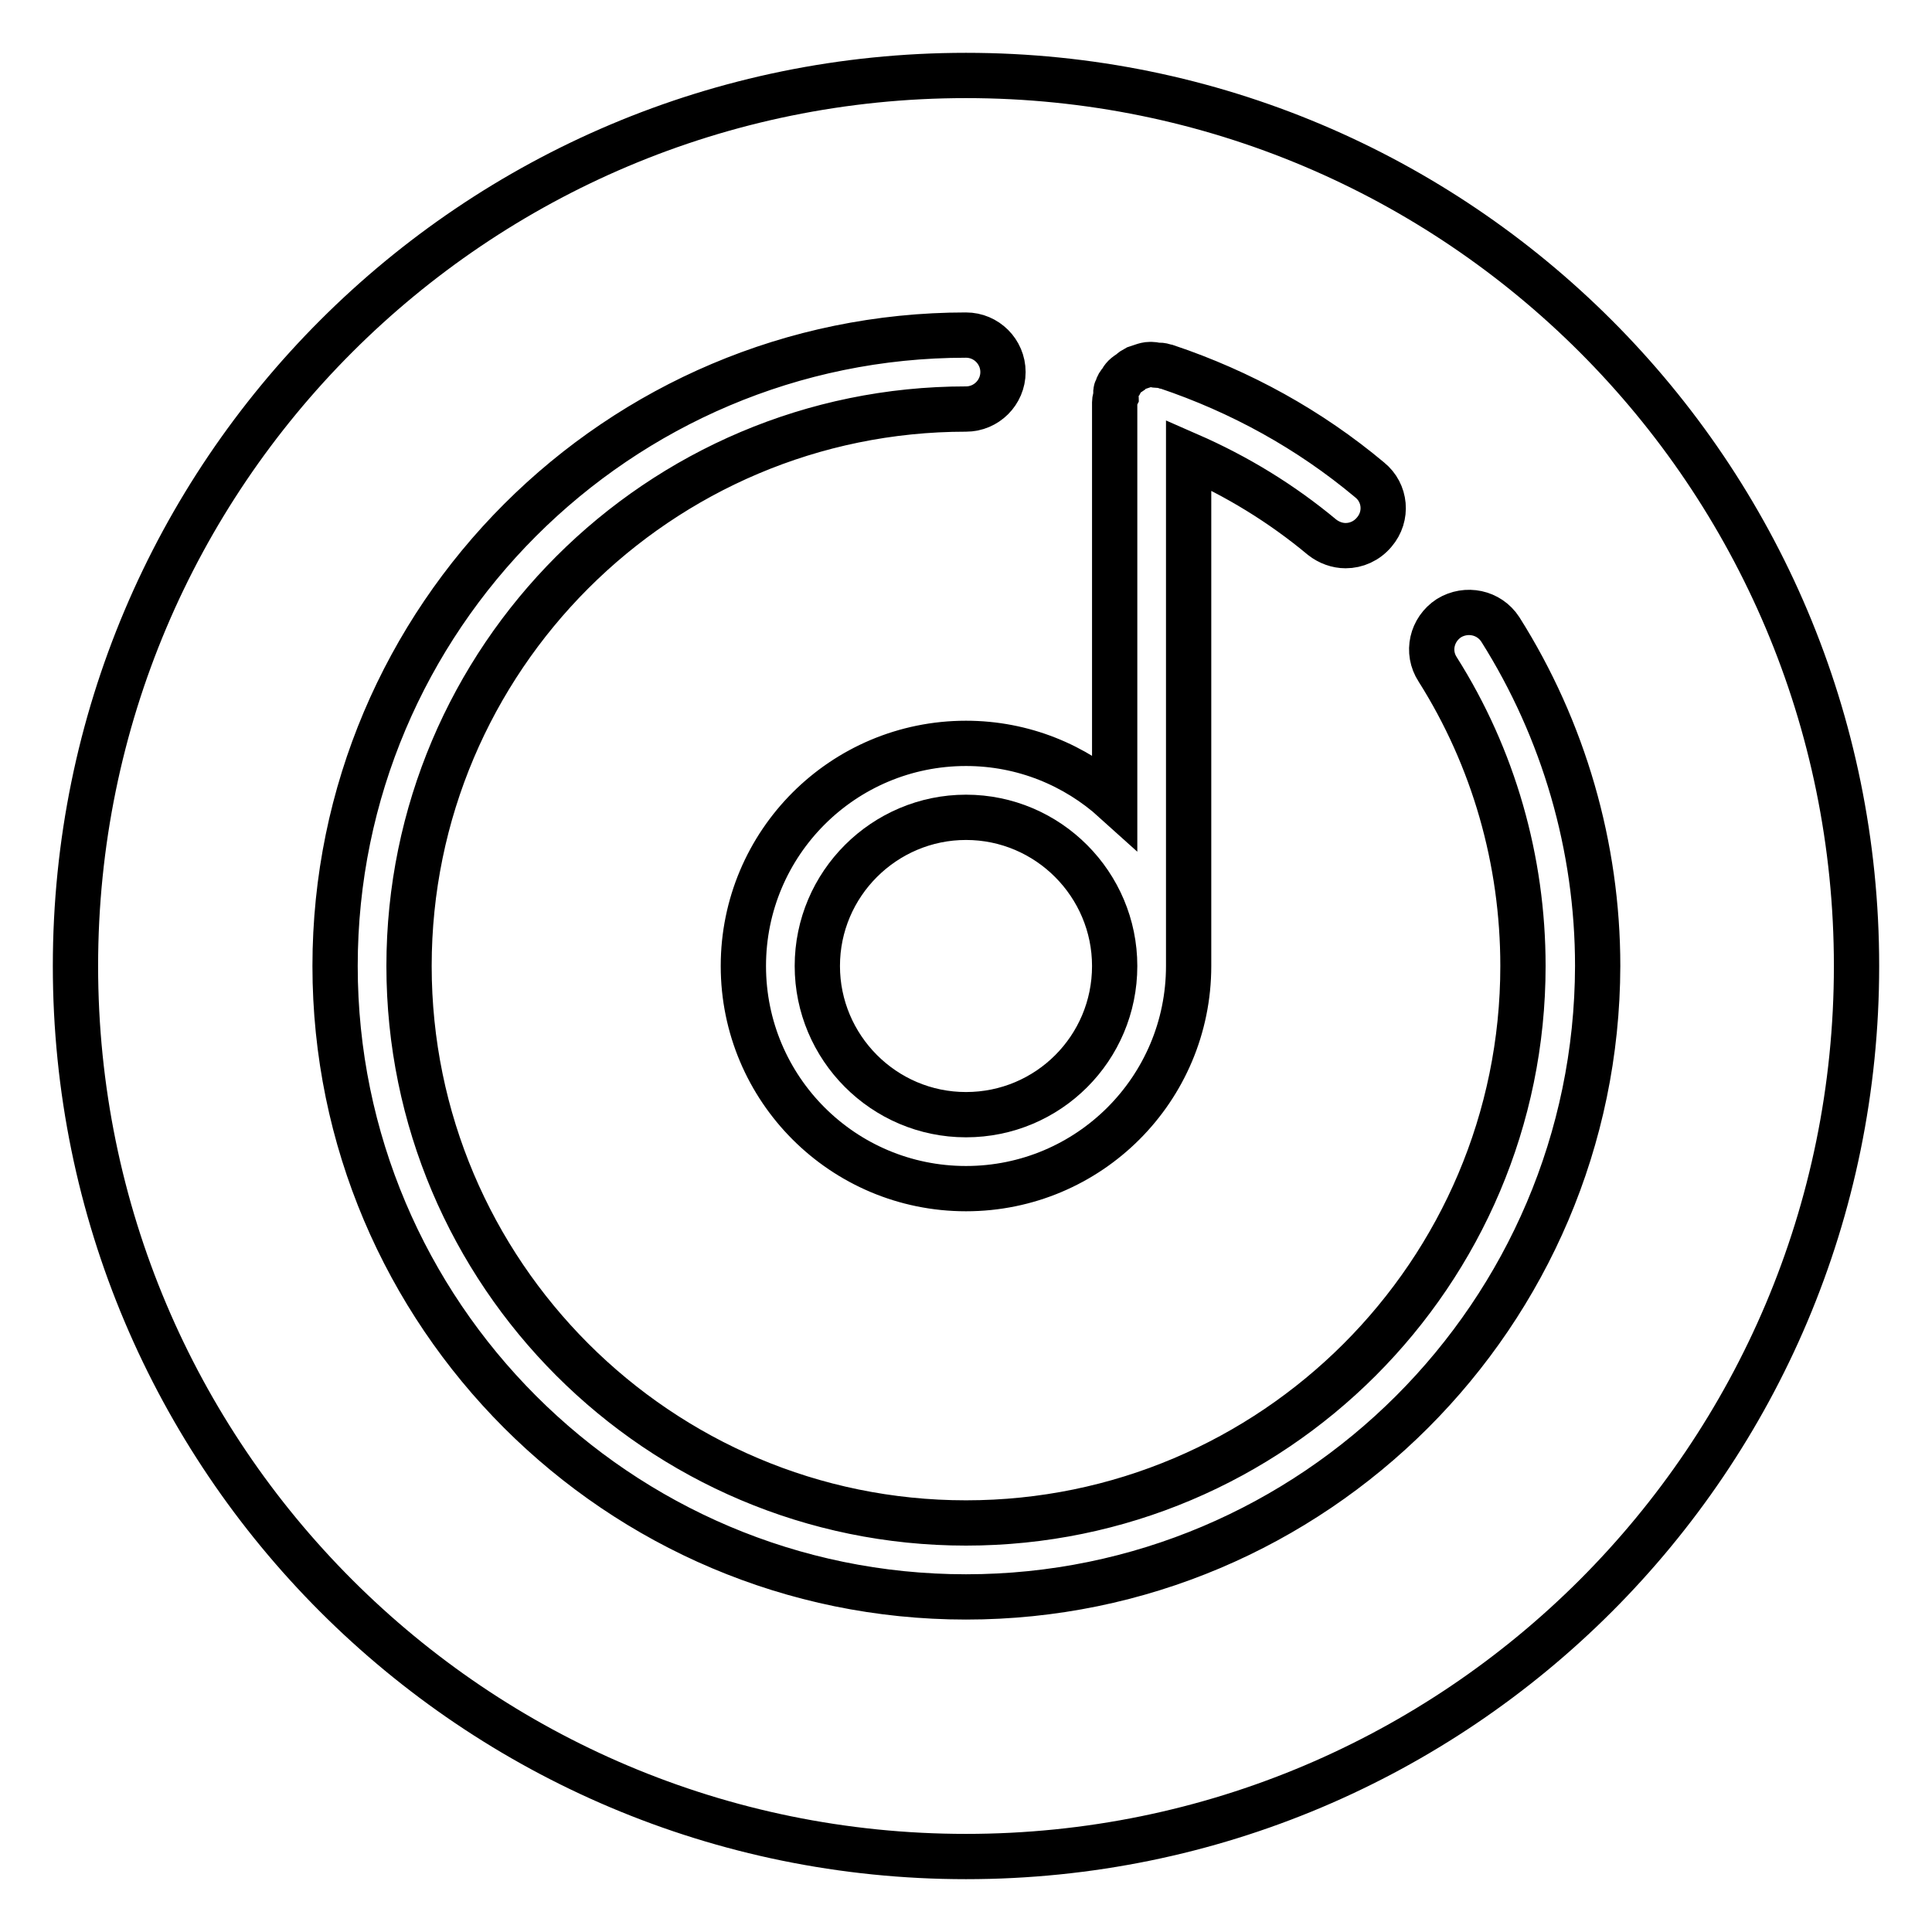 <?xml version="1.0" encoding="utf-8"?>
<!-- Svg Vector Icons : http://www.onlinewebfonts.com/icon -->
<!DOCTYPE svg PUBLIC "-//W3C//DTD SVG 1.1//EN" "http://www.w3.org/Graphics/SVG/1.1/DTD/svg11.dtd">
<svg version="1.1" xmlns="http://www.w3.org/2000/svg" xmlns:xlink="http://www.w3.org/1999/xlink" x="0px" y="0px" viewBox="0 0 256 256" enable-background="new 0 0 256 256" xml:space="preserve">
<g><g><path stroke-width="6" fill-opacity="0" stroke="#000000"  d="M128,108.3c-10.8,0-19.7,8.8-19.7,19.7c0,10.8,8.8,19.7,19.7,19.7c10.9,0,19.7-8.8,19.7-19.7C147.7,117.2,138.9,108.3,128,108.3z"/><path stroke-width="6" fill-opacity="0" stroke="#000000"  d="M128,10C62.8,10,10,62.8,10,128c0,65.2,52.8,118,118,118c65.2,0,118-52.8,118-118C246,62.8,193.2,10,128,10z M147.9,51.7c0-0.1,0.1-0.1,0.1-0.2c0.1-0.4,0.3-0.7,0.5-0.9c0.1-0.2,0.3-0.5,0.5-0.7c0.2-0.2,0.5-0.4,0.8-0.6c0.2-0.2,0.5-0.4,0.7-0.5c0.3-0.1,0.6-0.2,0.9-0.3c0.3-0.1,0.6-0.2,1-0.2c0.1,0,0.1,0,0.2,0c0.3,0,0.5,0.1,0.8,0.1c0.3,0,0.5,0,0.8,0.1c0.1,0,0.2,0.1,0.4,0.1c0,0,0,0,0,0c9.8,3.3,18.9,8.3,26.9,15c2.1,1.7,2.4,4.8,0.6,6.9c-1,1.2-2.4,1.8-3.8,1.8c-1.1,0-2.2-0.4-3.1-1.1c-5.4-4.5-11.3-8.1-17.7-10.9V128c0,16.3-13.2,29.5-29.5,29.5c-16.3,0-29.5-13.2-29.5-29.5s13.2-29.5,29.5-29.5c7.6,0,14.5,2.9,19.7,7.6V53.3c0-0.3,0.1-0.6,0.2-0.8C147.9,52.2,147.8,52,147.9,51.7z M128,211.6c-46.1,0-83.6-37.5-83.6-83.6c0-46.1,37.5-83.6,83.6-83.6c2.7,0,4.9,2.2,4.9,4.9c0,2.7-2.2,4.9-4.9,4.9c-40.7,0-73.8,33.1-73.8,73.8s33.1,73.8,73.8,73.8s73.8-33.1,73.8-73.8c0-14-3.9-27.6-11.3-39.3c-1.5-2.3-0.8-5.3,1.5-6.8c2.3-1.4,5.3-0.8,6.8,1.5c8.4,13.3,12.9,28.8,12.9,44.6C211.6,174.1,174.1,211.6,128,211.6z"/></g></g>
</svg>